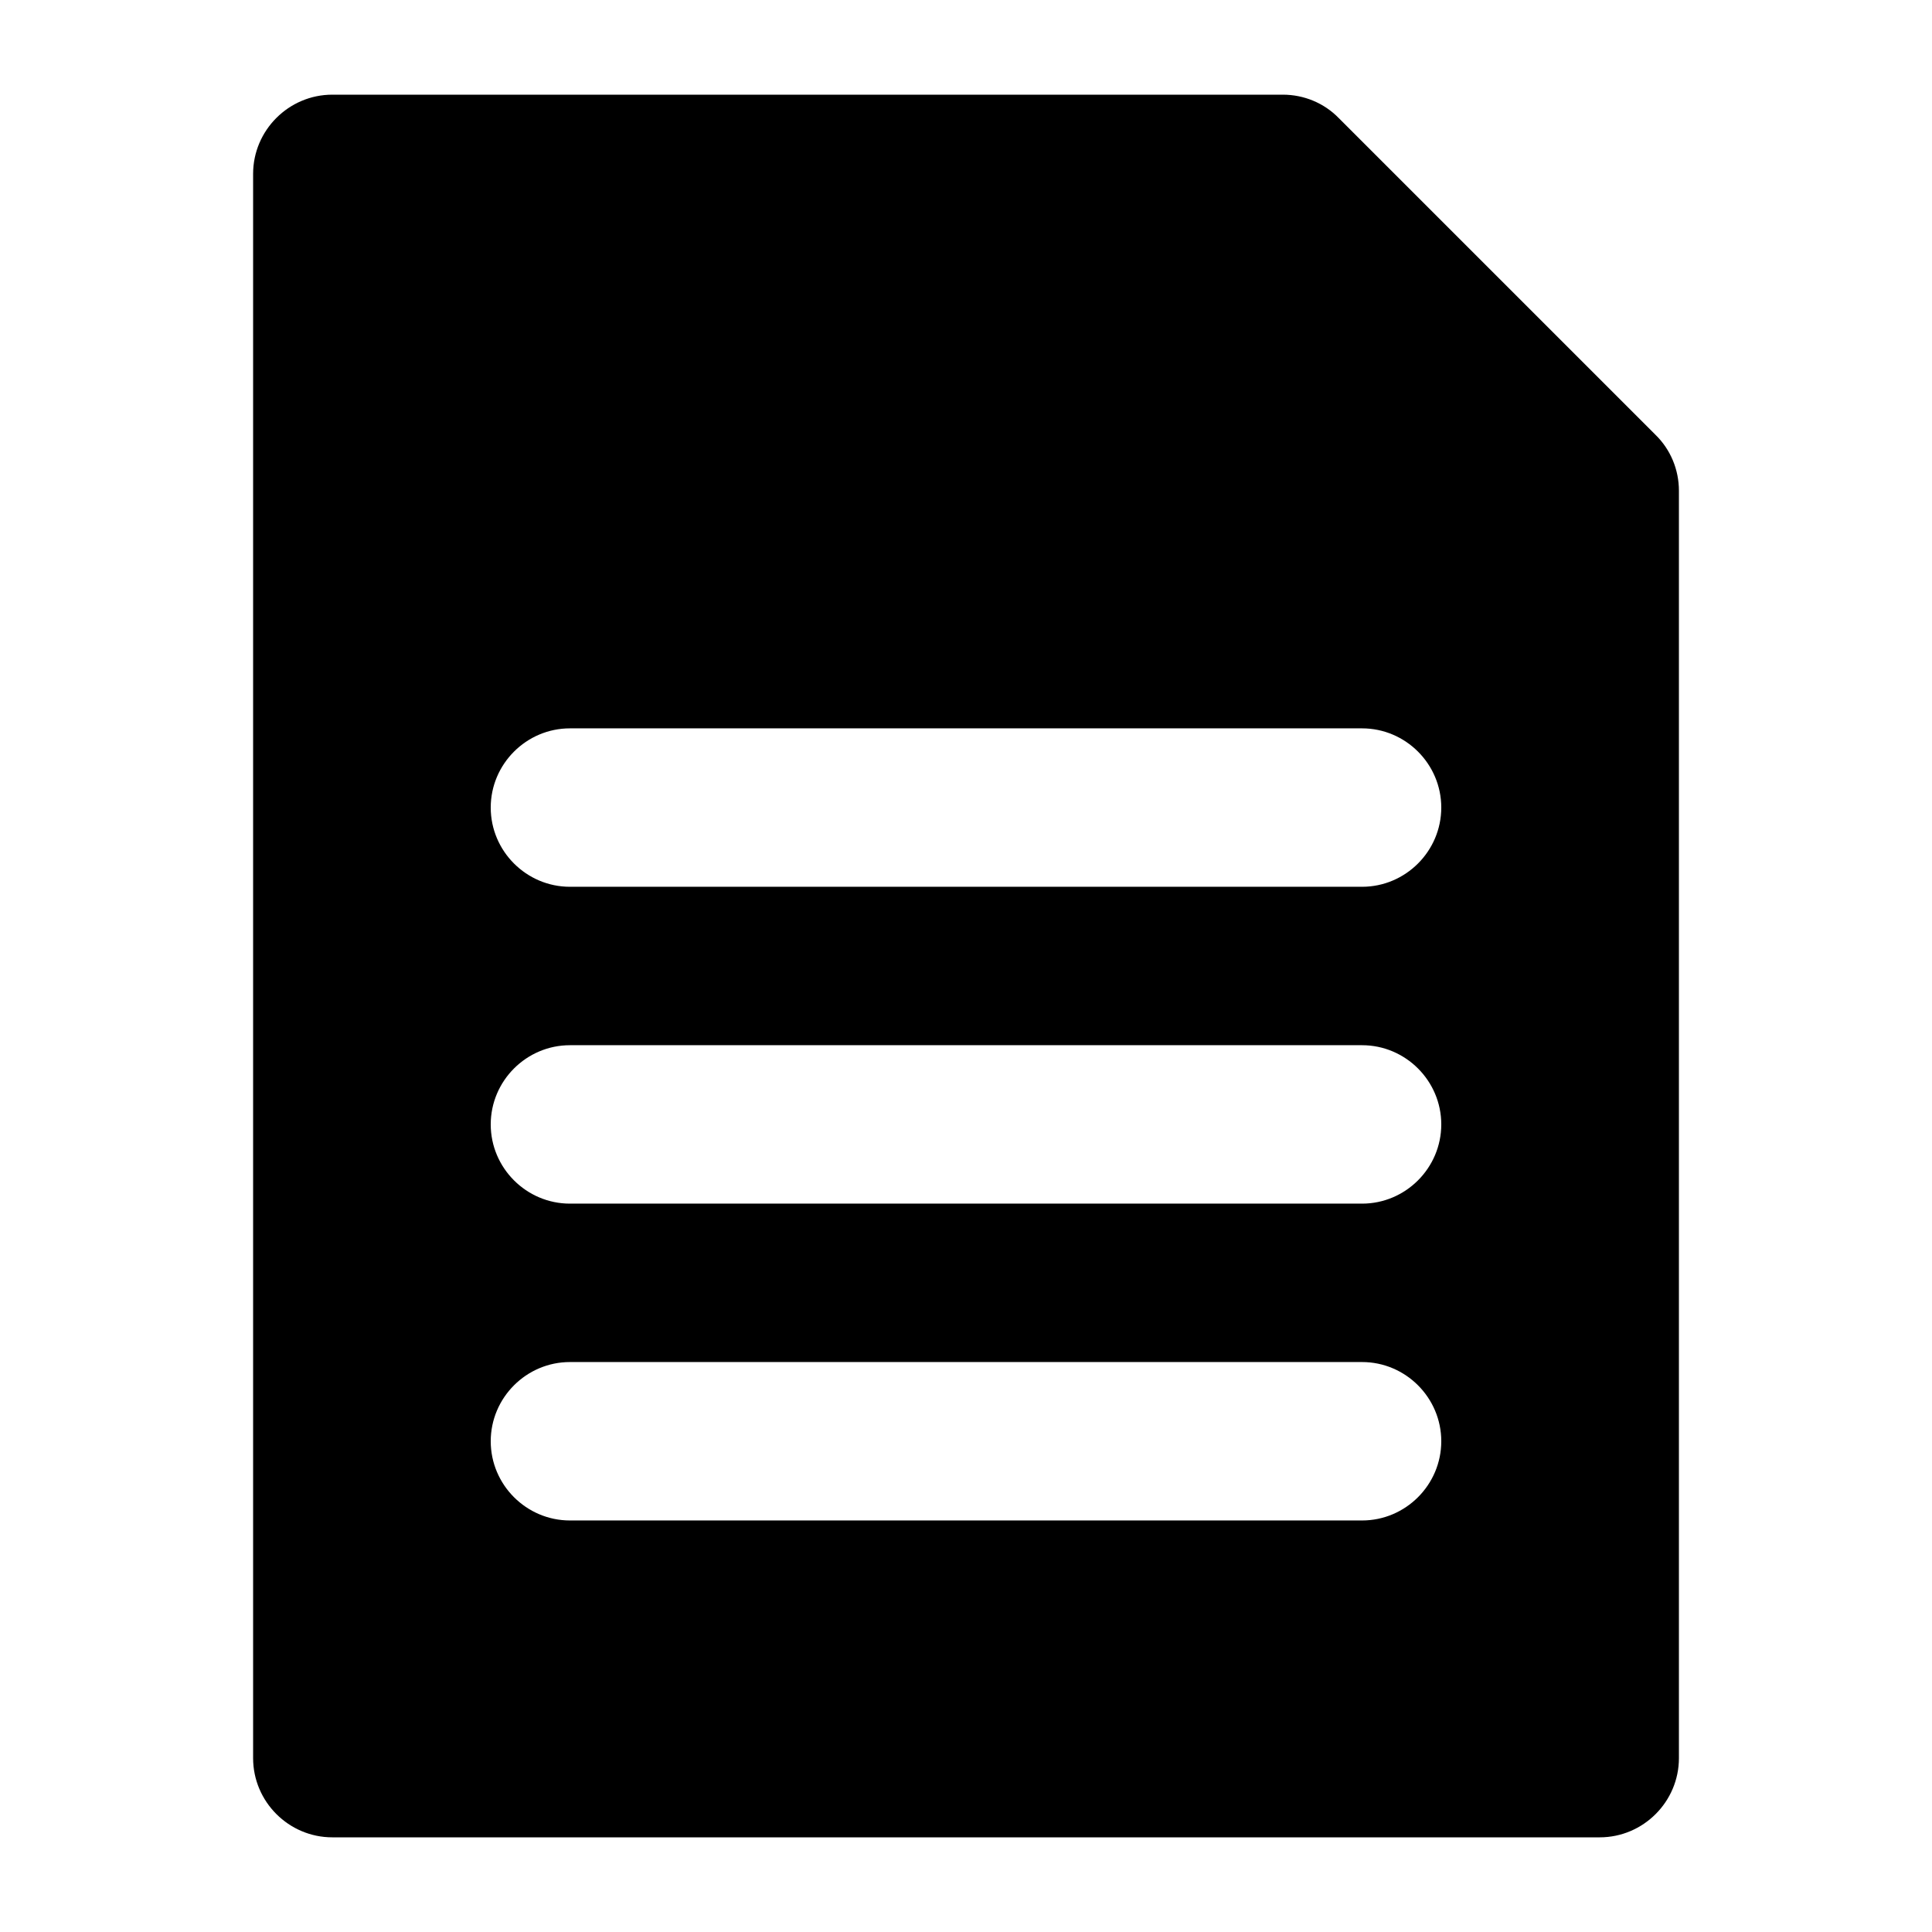 <?xml version="1.0" encoding="UTF-8"?>
<!-- Uploaded to: SVG Repo, www.svgrepo.com, Generator: SVG Repo Mixer Tools -->
<svg fill="#000000" width="800px" height="800px" version="1.1" viewBox="144 144 512 512" xmlns="http://www.w3.org/2000/svg">
 <path d="m498.77 175.28c-3.883-3.988-9.234-6.191-14.801-6.191h-251.9c-11.547 0-20.992 9.445-20.992 20.992v419.84c0 11.547 9.445 20.992 20.992 20.992h335.87c11.547 0 20.992-9.445 20.992-20.992v-335.87c0-5.562-2.203-10.914-6.191-14.801zm6.191 371.66h-209.92c-11.547 0-20.992-9.445-20.992-20.992s9.445-20.992 20.992-20.992h209.92c11.547 0 20.992 9.445 20.992 20.992-0.004 11.547-9.449 20.992-20.996 20.992zm0-83.965h-209.92c-11.547 0-20.992-9.445-20.992-20.992s9.445-20.992 20.992-20.992h209.92c11.547 0 20.992 9.445 20.992 20.992-0.004 11.543-9.449 20.992-20.996 20.992zm0-83.969h-209.92c-11.547 0-20.992-9.445-20.992-20.992s9.445-20.992 20.992-20.992h209.92c11.547 0 20.992 9.445 20.992 20.992-0.004 11.543-9.449 20.992-20.996 20.992z"/>
</svg>